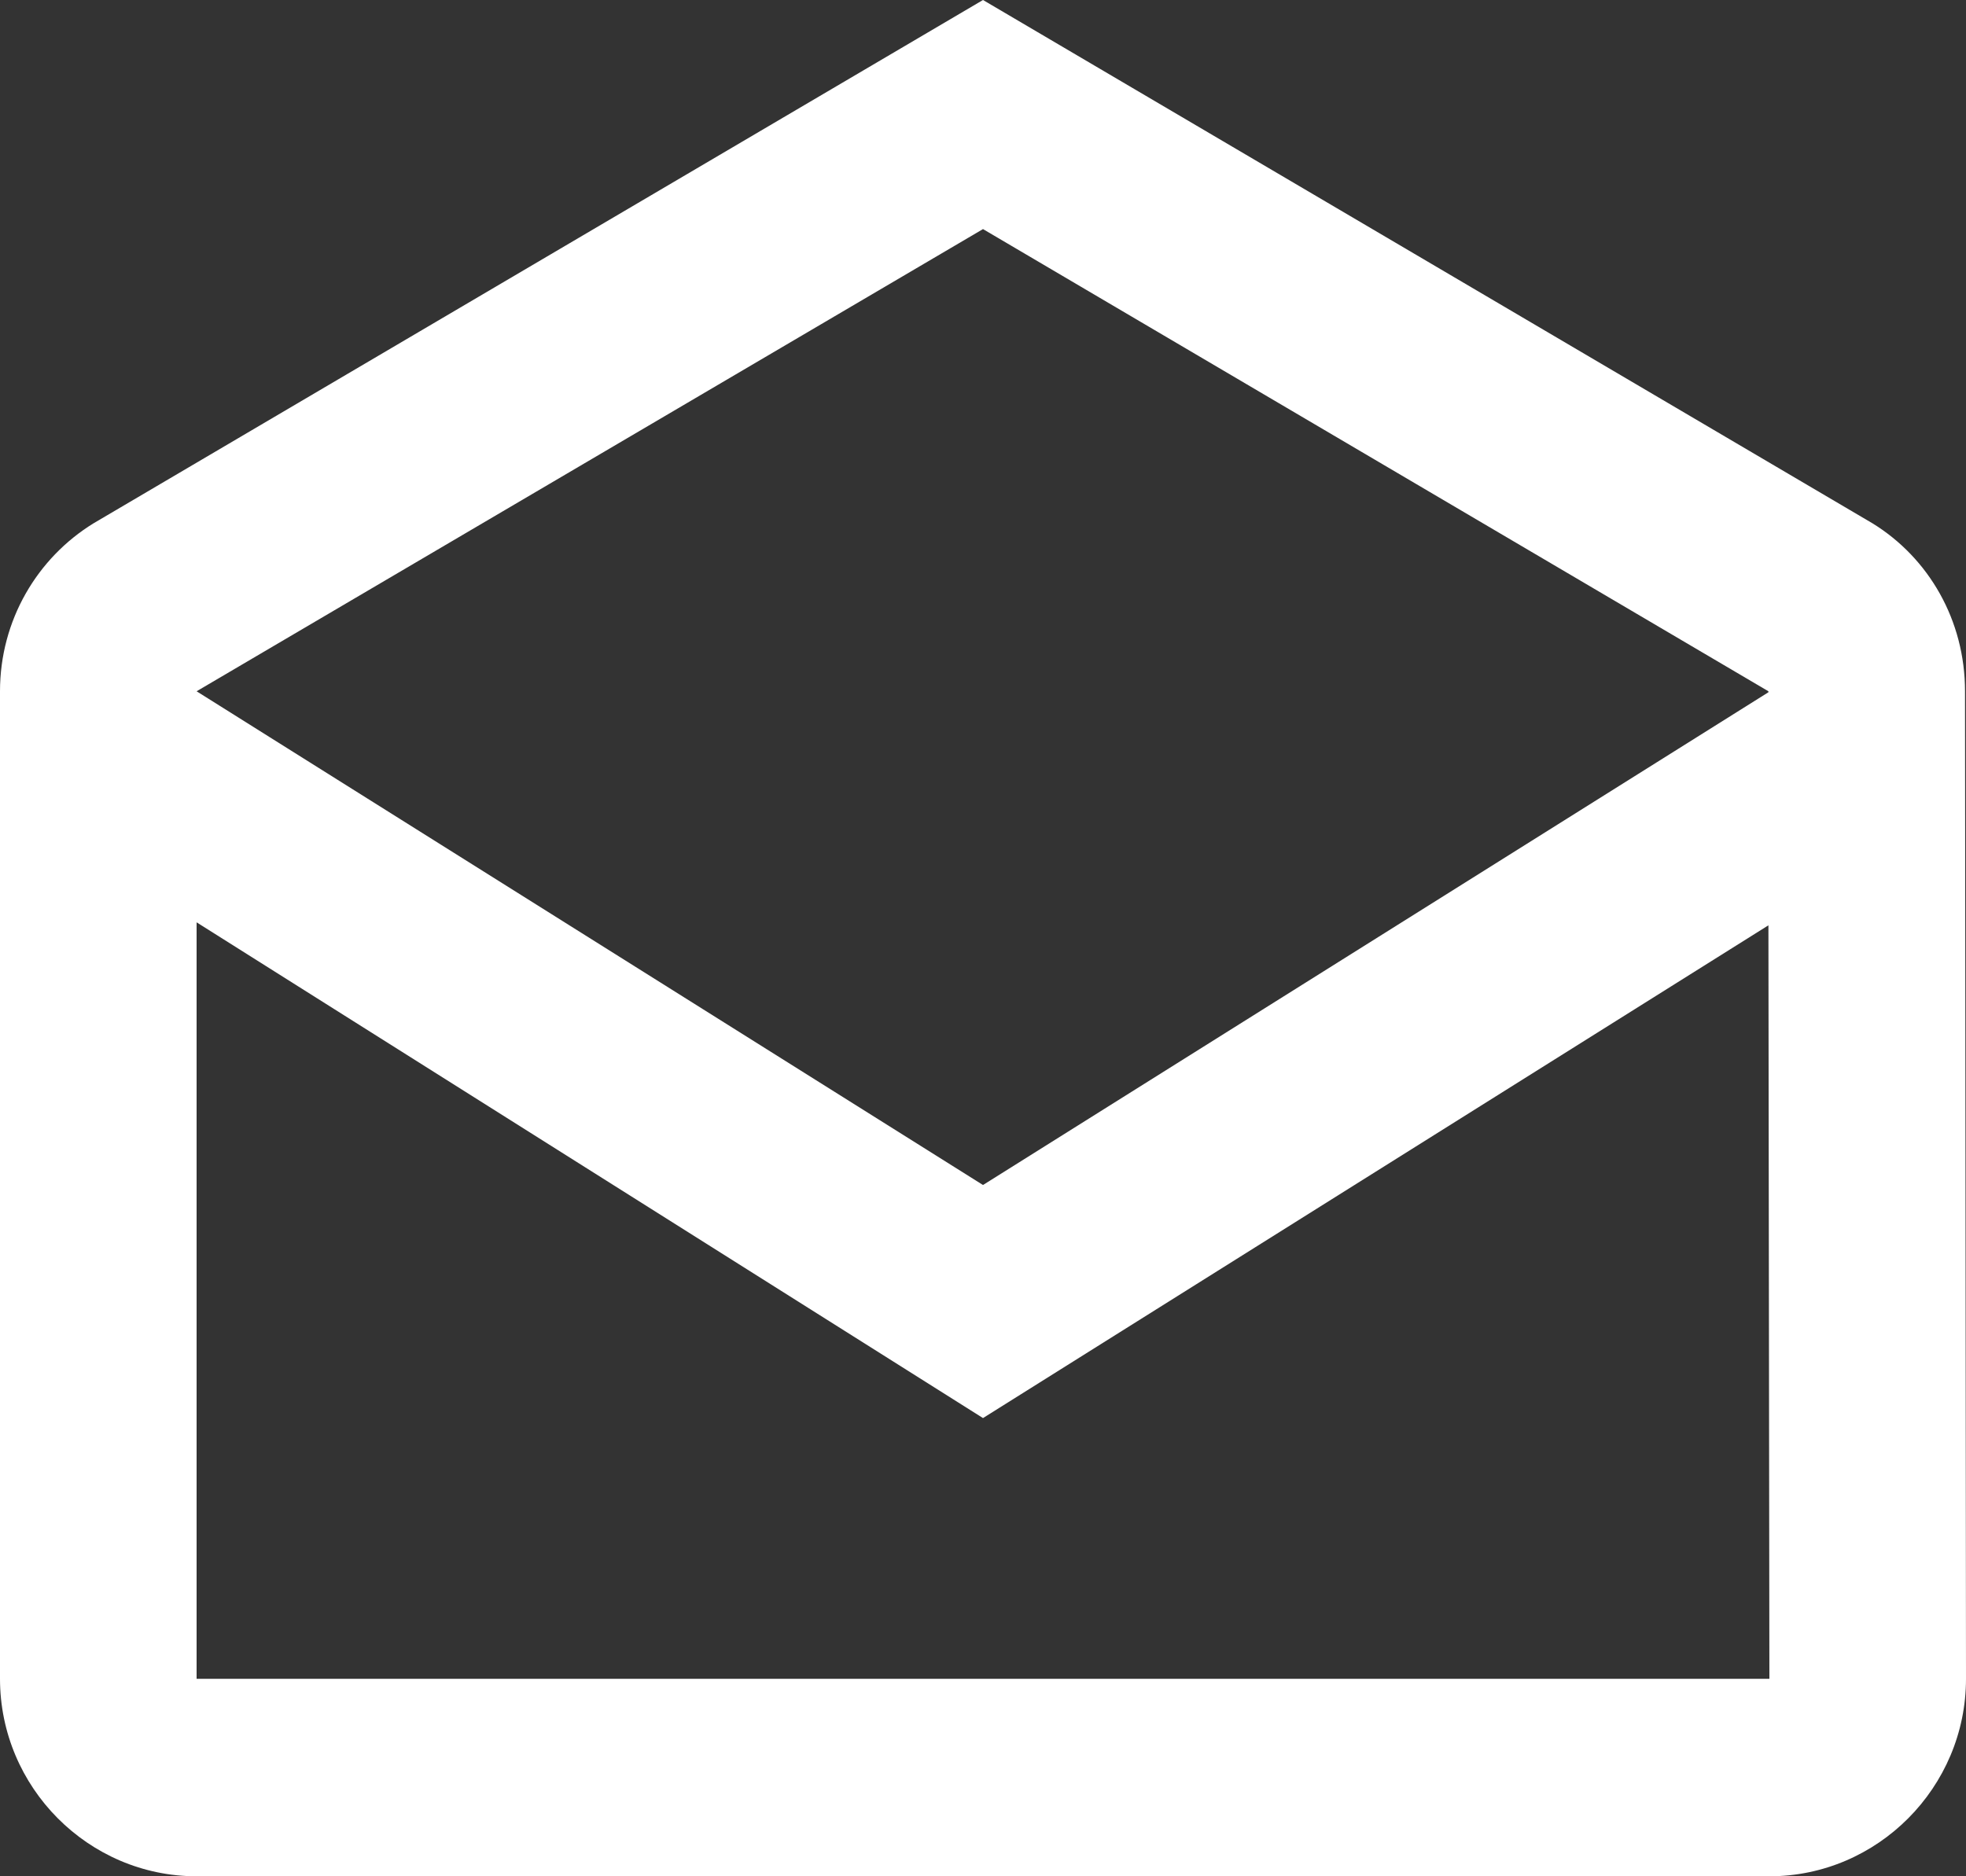 <?xml version="1.0" encoding="UTF-8"?>
<svg width="44px" height="42px" viewBox="0 0 44 42" version="1.1" xmlns="http://www.w3.org/2000/svg" xmlns:xlink="http://www.w3.org/1999/xlink">
    <rect x="0" y="0" width="44" height="42" fill="#333333" stroke="none"/>
    <title>Icons/icon-email</title>
    <g id="Symbols" stroke="none" stroke-width="1" fill="none" fill-rule="evenodd">
        <g id="Components/Footer-Links-LeadGeneration-Open" transform="translate(-582, -166)" fill="#FFFFFF" fill-rule="nonzero">
            <g id="//-FOOTER-LINKS" transform="translate(0, 127)">
                <g id="--Newsletter" transform="translate(440, 1)">
                    <path d="M185.978,53.474 C185.978,51.882 185.164,50.489 183.91,49.716 L164,38 L144.09,49.716 C142.836,50.489 142,51.882 142,53.474 L142,75.579 C142,78.011 143.98,80 146.4,80 L181.6,80 C184.02,80 186,78.011 186,75.579 L185.978,53.474 Z M181.578,53.474 L181.578,53.496 L164,64.526 L146.4,53.474 L164,43.128 L181.578,53.474 Z M146.4,75.579 L146.4,58.646 L164,69.743 L181.578,58.713 L181.6,75.579 L146.4,75.579 Z" id="Icons/icon-email"></path>
                </g>
            </g>
        </g>
    </g>
</svg>